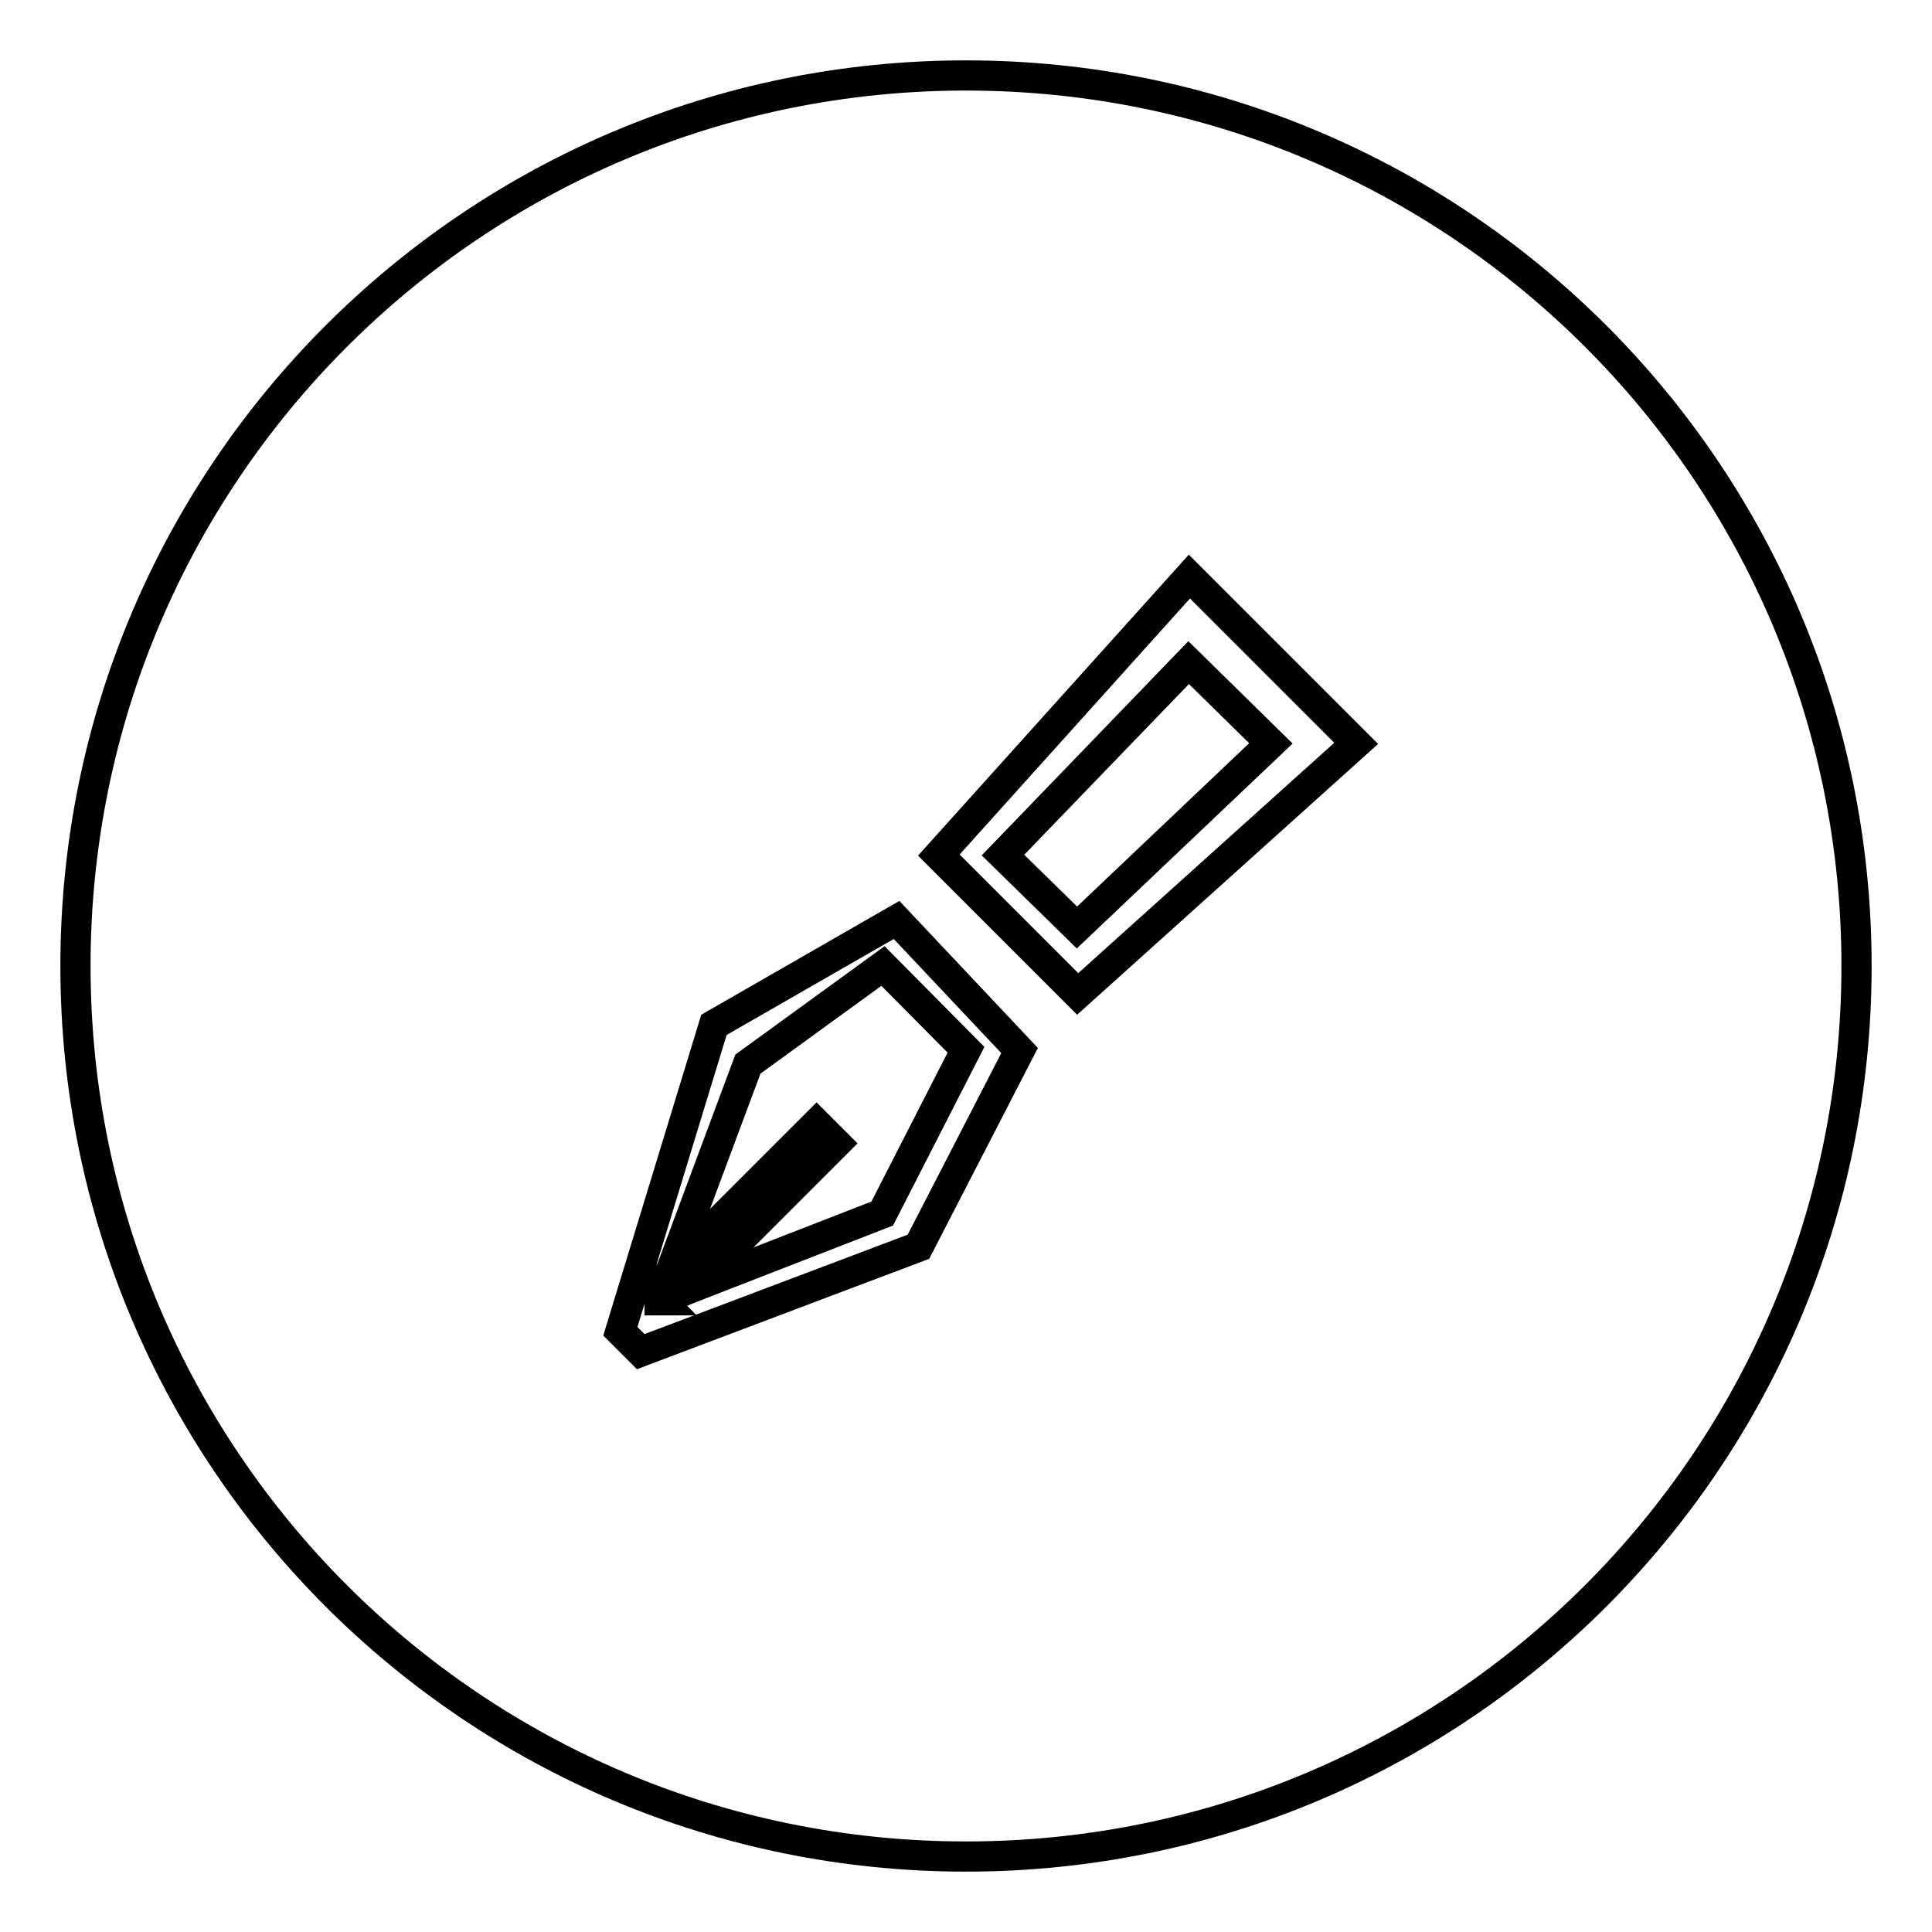 <?xml version="1.0" encoding="utf-8"?>
<!-- Svg Vector Icons : http://www.onlinewebfonts.com/icon -->
<!DOCTYPE svg PUBLIC "-//W3C//DTD SVG 1.1//EN" "http://www.w3.org/Graphics/SVG/1.1/DTD/svg11.dtd">
<svg version="1.1" xmlns="http://www.w3.org/2000/svg" xmlns:xlink="http://www.w3.org/1999/xlink" x="0px" y="0px" viewBox="0 0 256 256" enable-background="new 0 0 256 256" xml:space="preserve">
<g><g><path stroke-width="4" fill-opacity="0" stroke="#000000"  d="M88,170.6l-0.6,1.5l1.5-4L88,170.6z"/><path stroke-width="4" fill-opacity="0" stroke="#000000"  d="M87.4,172.3l0.1,0l-0.1-0.1L87.4,172.3z"/><path stroke-width="4" fill-opacity="0" stroke="#000000"  d="M87.6,172.2l4.1-1.6l-2.7,1.1L87.6,172.2z"/><path stroke-width="4" fill-opacity="0" stroke="#000000"  d="M128,10C62.8,10,10,62.8,10,128c0,65.2,52.8,118,118,118c65.2,0,118-52.8,118-118C246,62.8,193.2,10,128,10z M121.7,165.2l-36.8,13.9l-2.7-2.7l12.4-40.6l24.2-13.9l16.3,17.3L121.7,165.2z M142.8,131.7l-18.4-18.4l33.2-36.9l22.1,22.1L142.8,131.7z"/><path stroke-width="4" fill-opacity="0" stroke="#000000"  d="M132.9,113.3l9.8,9.6l25.7-24.4l-10.9-10.7L132.9,113.3z"/><path stroke-width="4" fill-opacity="0" stroke="#000000"  d="M99.1,141L89,168.1l19.2-19.2l2.6,2.6l-19.1,19.1l25.2-9.8l11.1-21.7l-11-11.1L99.1,141z"/></g></g>
</svg>